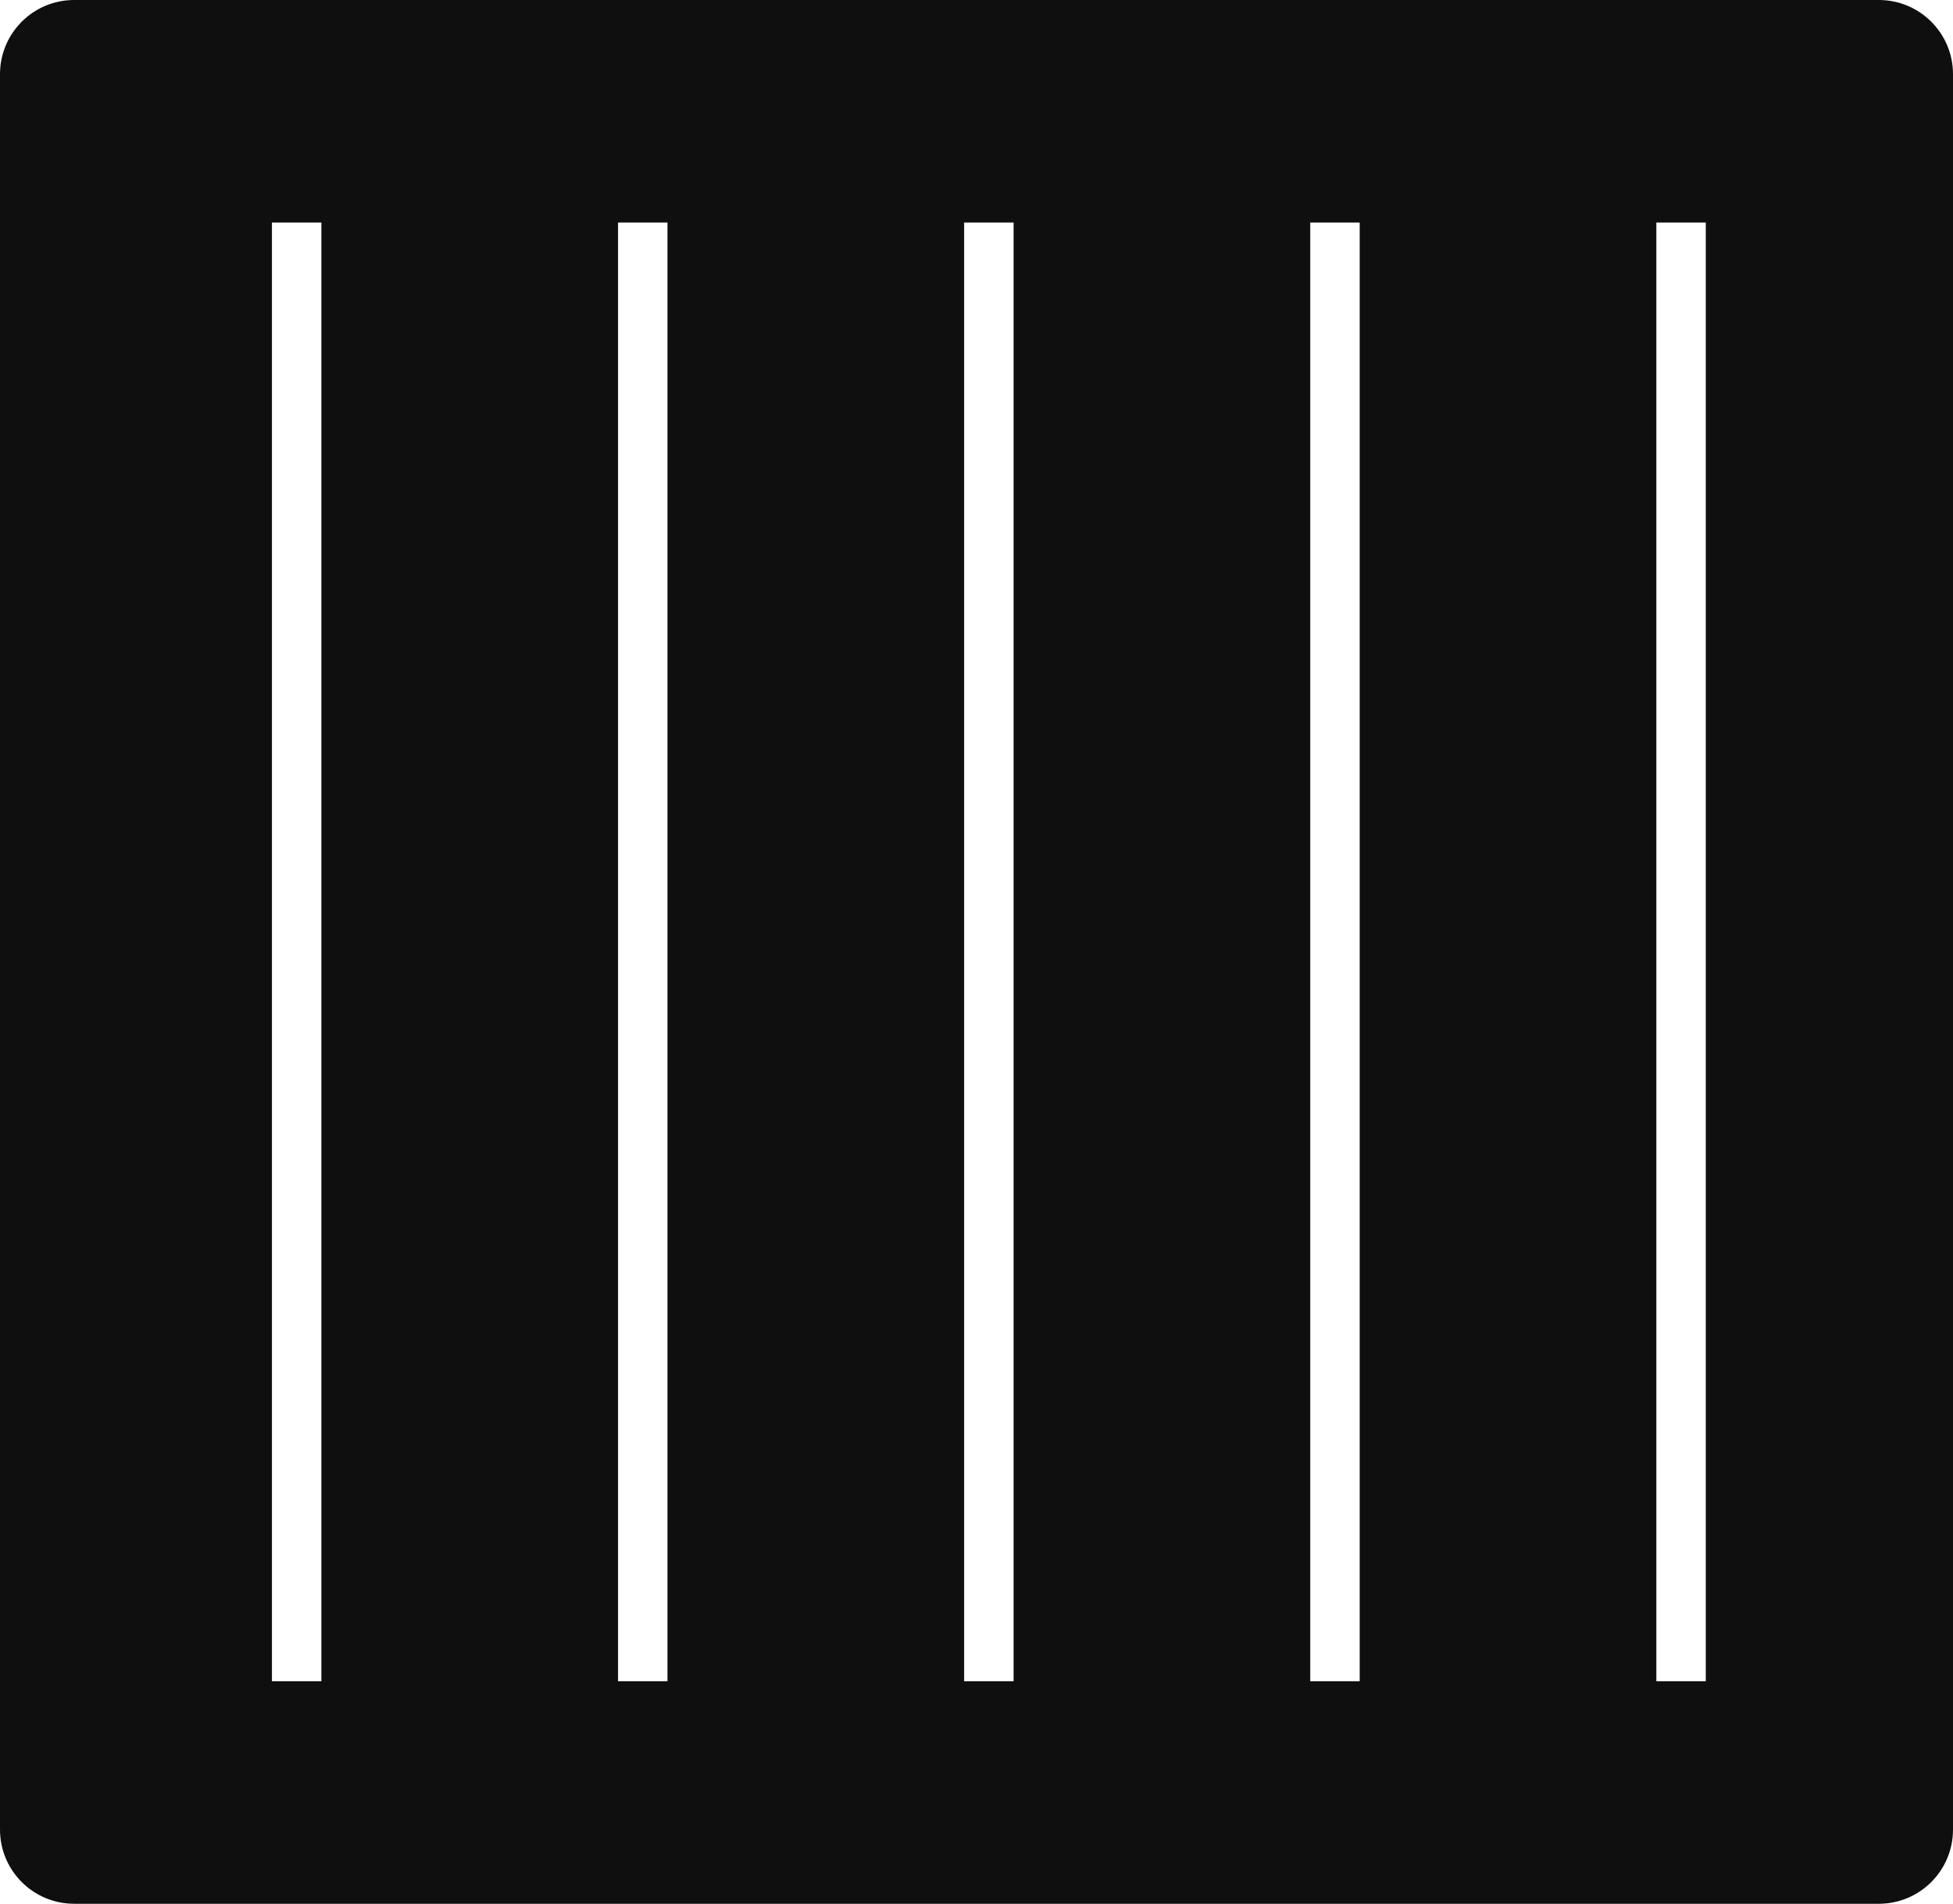 <?xml version="1.0" encoding="UTF-8"?> <svg xmlns="http://www.w3.org/2000/svg" width="79" height="77" viewBox="0 0 79 77" fill="none"><path d="M76 0C77.657 0 79 1.343 79 3V74C79 75.657 77.657 77 76 77H3C1.343 77 0 75.657 0 74V3C5.79839e-07 1.343 1.343 8.0532e-08 3 0H76ZM11 68H13V9H11V68ZM25 68H27V9H25V68ZM39 68H41V9H39V68ZM53 68H55V9H53V68ZM67 9V68H69V9H67Z" fill="#0F0F0F"></path></svg> 